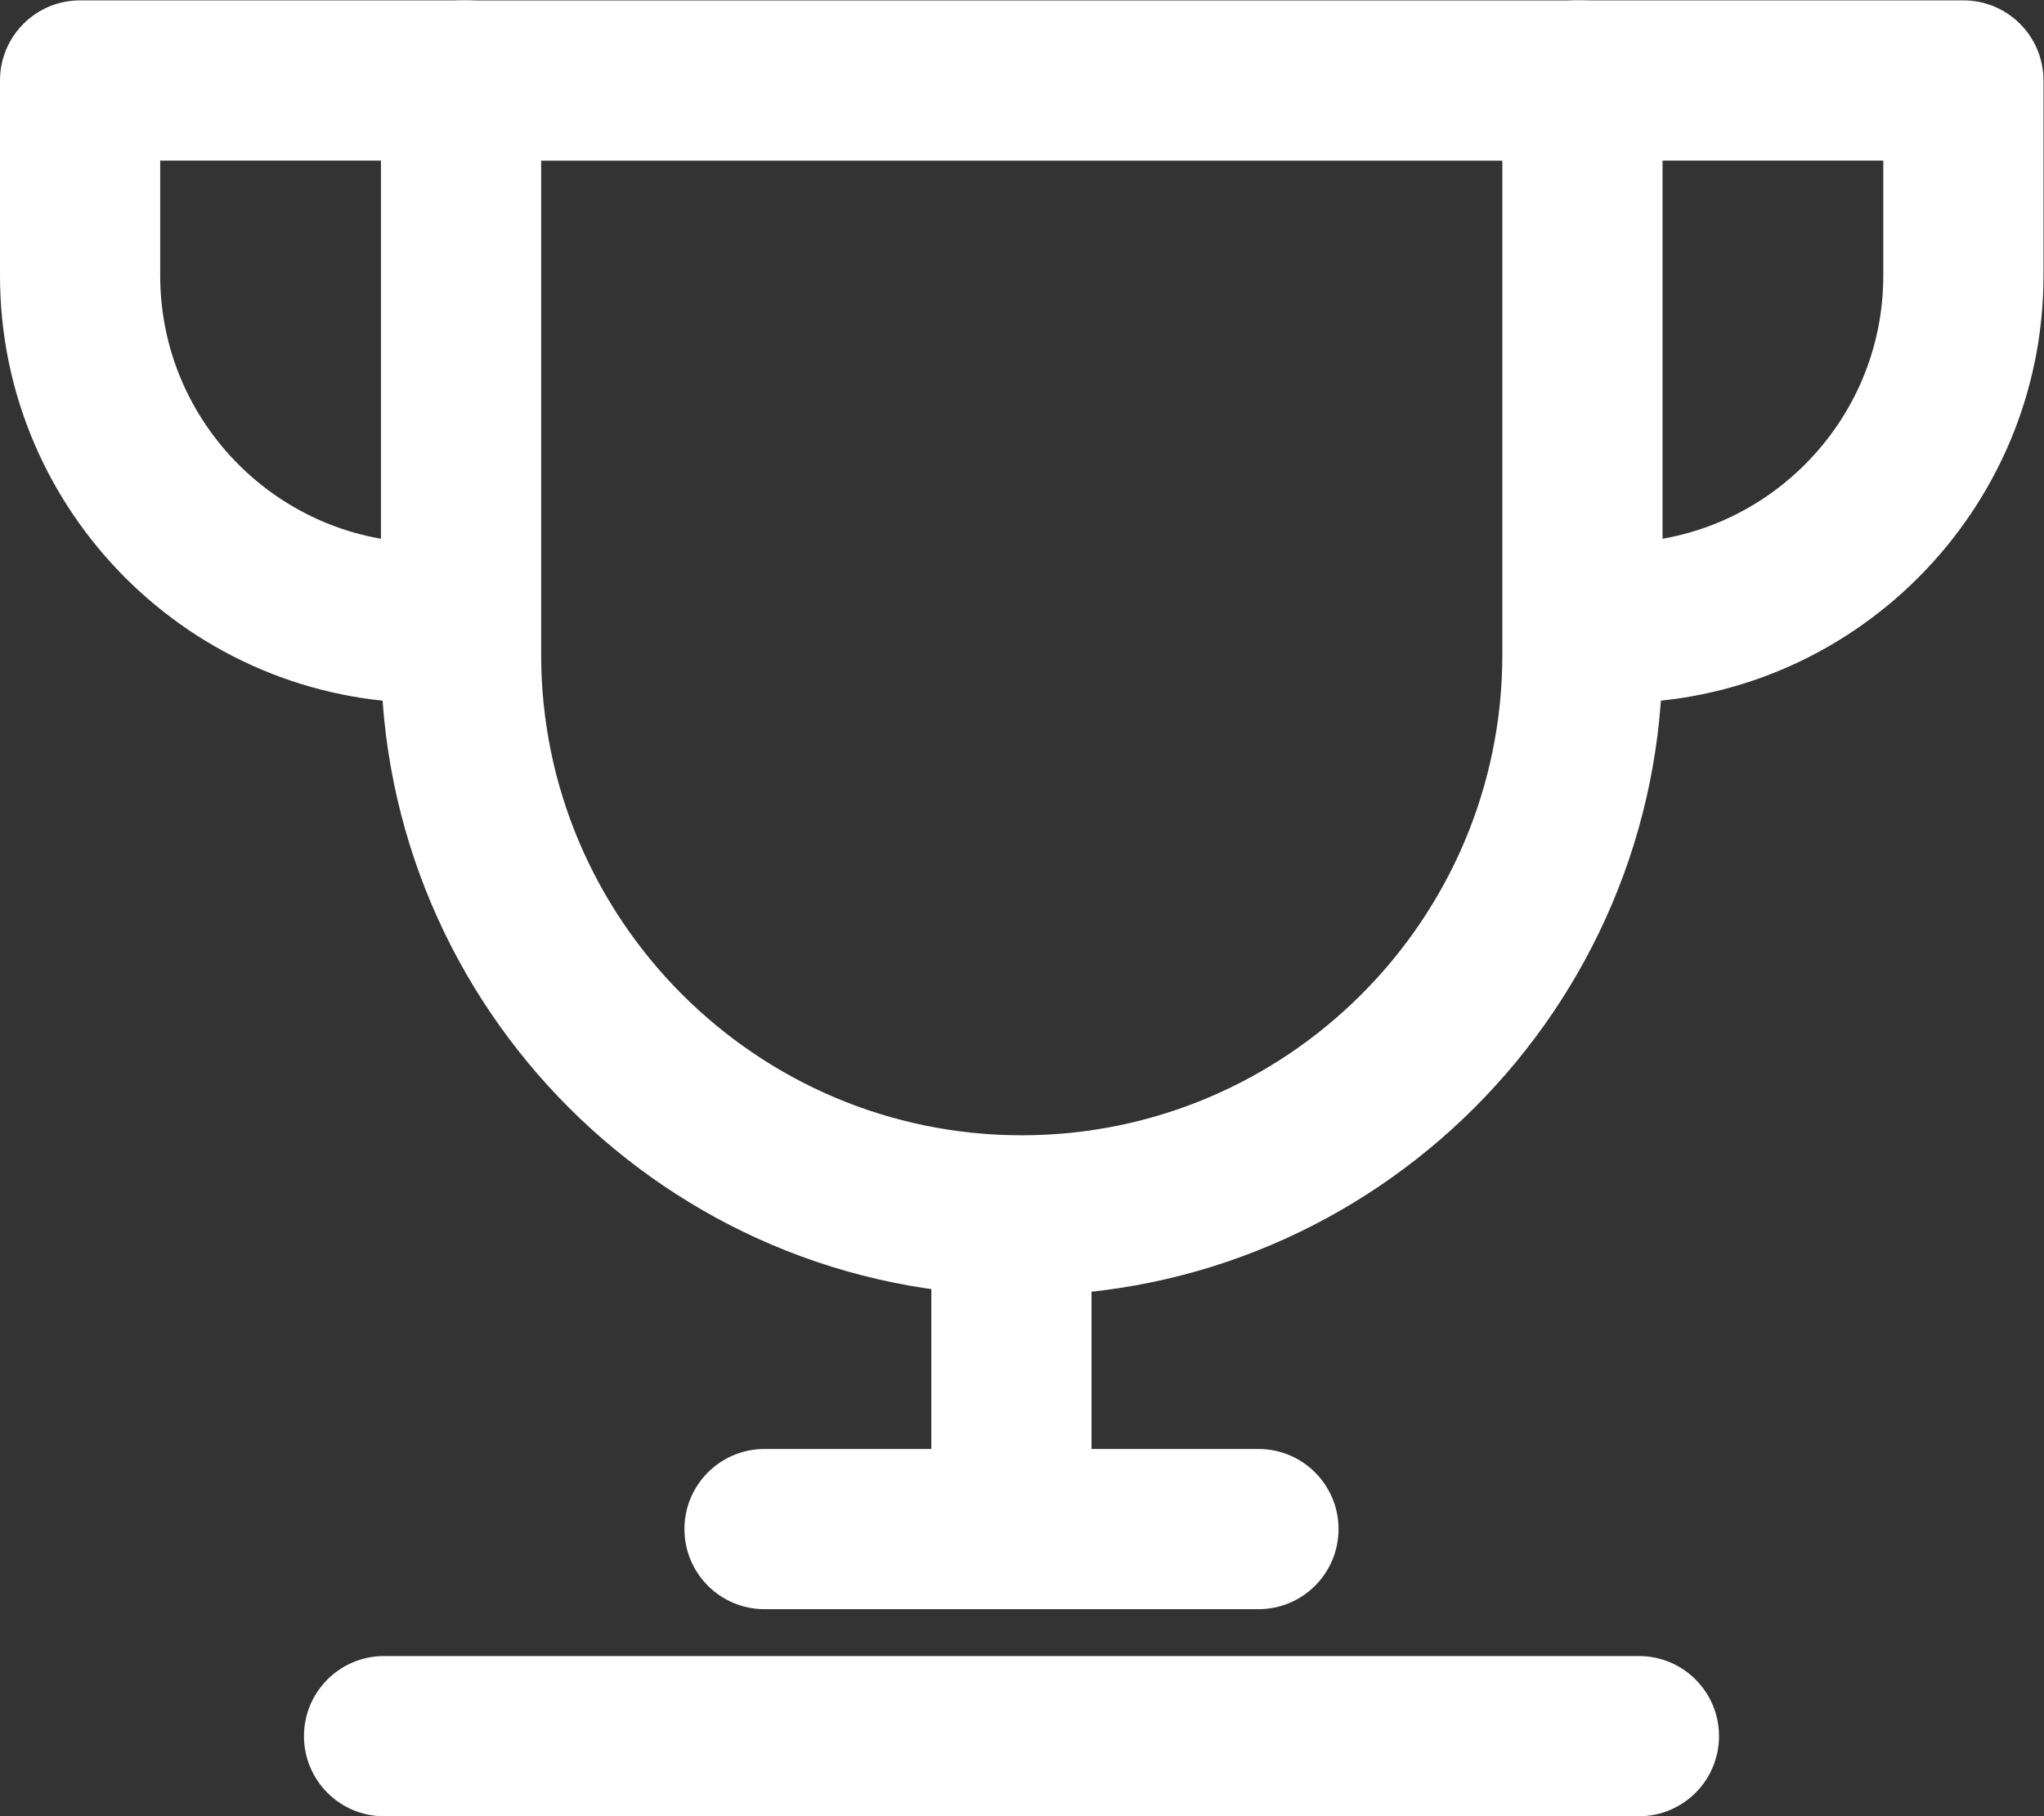<svg xmlns="http://www.w3.org/2000/svg" viewBox="0 0 34.016 30.224" height="30.224" width="34.016" xml:space="preserve" id="svg2" version="1.1"><rect x="0" y="0" width="34.016" height="30.224" fill="#333333" stroke="none"/><defs id="defs6"><clipPath id="clipPath18" clipPathUnits="userSpaceOnUse"><path id="path16" d="M 0,22.668 H 25.512 V 0 H 0 Z"/></clipPath></defs><g transform="matrix(1.333 0 0 -1.333 0 30.224)" id="g10"><g id="g12"><g clip-path="url(#clipPath18)" id="g14"><g transform="translate(6.756 20.668)" id="g20"><path id="path22" d="m 0,0 v -6.167 c 0,-3.309 2.691,-6 6,-6 3.309,0 6,2.691 6,6 V 0 Z m 6,-14.167 c -4.412,0 -8,3.589 -8,8 V 1 c 0,0.552 0.447,1 1,1 h 14 c 0.553,0 1,-0.448 1,-1 v -7.167 c 0,-4.411 -3.59,-8 -8,-8" fill="#fff" fill-opacity="1" fill-rule="nonzero" stroke="none"/></g><g transform="translate(5.332 13.898)" id="g24"><path id="path26" d="m 0,0 c -2.941,0 -5.332,2.393 -5.332,5.334 v 2.437 c 0,0.552 0.447,1 1,1 H 0.5 c 0.553,0 1,-0.448 1,-1 0,-0.553 -0.447,-1 -1,-1 H -3.332 V 5.334 C -3.332,3.496 -1.838,2 0,2 0.553,2 1,1.552 1,1 1,0.448 0.553,0 0,0" fill="#fff" fill-opacity="1" fill-rule="nonzero" stroke="none"/></g><g transform="translate(20.18 13.898)" id="g28"><path id="path30" d="m 0,0 c -0.553,0 -1,0.448 -1,1 0,0.552 0.447,1 1,1 1.836,0 3.332,1.496 3.332,3.334 V 6.771 H -0.5 c -0.553,0 -1,0.447 -1,1 0,0.552 0.447,1 1,1 h 4.832 c 0.553,0 1,-0.448 1,-1 V 5.334 C 5.332,2.393 2.939,0 0,0" fill="#fff" fill-opacity="1" fill-rule="nonzero" stroke="none"/></g><g transform="translate(12.627 2.835)" id="g32"><path id="path34" d="m 0,0 c -0.553,0 -1,0.448 -1,1 v 3.333 c 0,0.552 0.447,1 1,1 0.553,0 1,-0.448 1,-1 V 1 C 1,0.448 0.553,0 0,0" fill="#fff" fill-opacity="1" fill-rule="nonzero" stroke="none"/></g><g transform="translate(20.461)" id="g36"><path id="path38" d="m 0,0 h -15.666 c -0.553,0 -1,0.448 -1,1 0,0.552 0.447,1 1,1 H 0 C 0.553,2 1,1.552 1,1 1,0.448 0.553,0 0,0" fill="#fff" fill-opacity="1" fill-rule="nonzero" stroke="none"/></g><g transform="translate(15.711 2.585)" id="g40"><path id="path42" d="m 0,0 h -6.166 c -0.553,0 -1,0.448 -1,1 0,0.552 0.447,1 1,1 H 0 C 0.553,2 1,1.552 1,1 1,0.448 0.553,0 0,0" fill="#fff" fill-opacity="1" fill-rule="nonzero" stroke="none"/></g></g></g></g></svg>